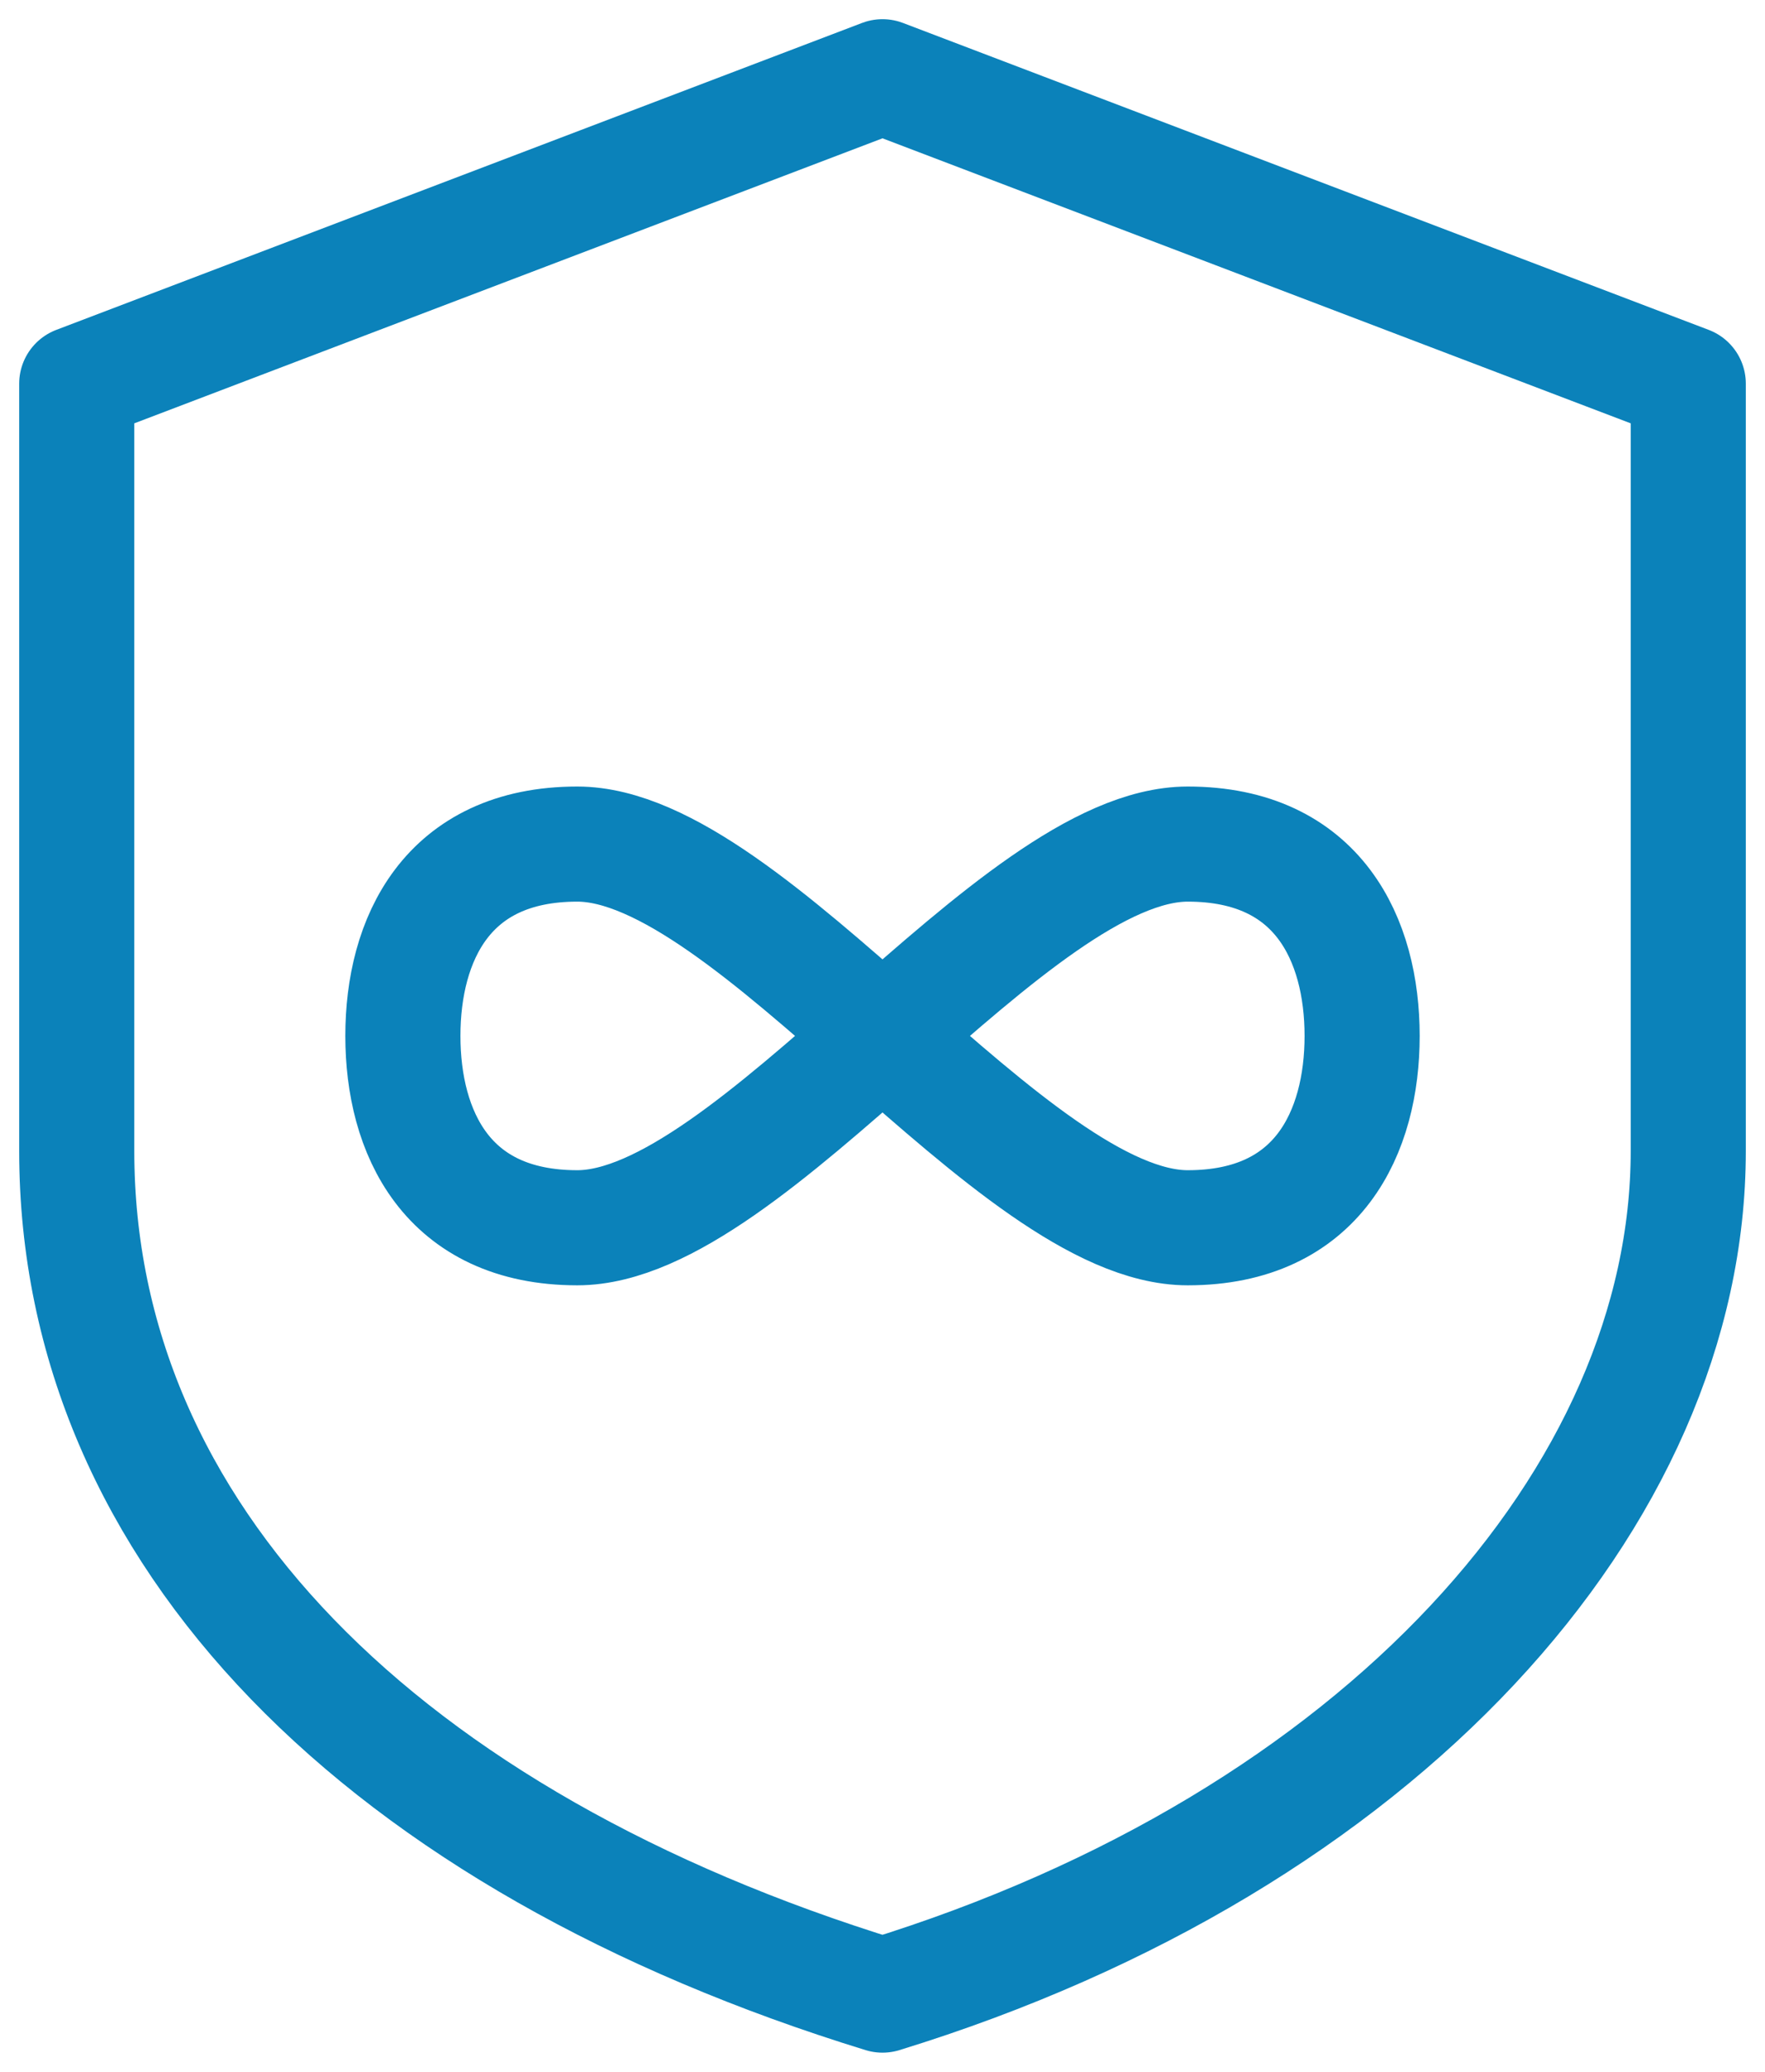 <svg width="46" height="54" viewBox="0 0 46 54" fill="none" xmlns="http://www.w3.org/2000/svg"><path d="m23 2 21 8v20c0 9-8 18-21 22C10 48 2 40 2 30V10z" stroke="#0B82BA" stroke-width="3" stroke-linecap="round" stroke-linejoin="round"/><path d="M15.045 32c-3.408 0-4.545-2.5-4.545-5s1.137-5 4.545-5c4.546 0 11.364 10 15.91 10 3.407 0 4.545-2.5 4.545-5s-1.138-5-4.545-5c-4.546 0-11.364 10-15.91 10" stroke="#0B82BA" stroke-width="3" stroke-linecap="round" stroke-linejoin="round"/></svg>